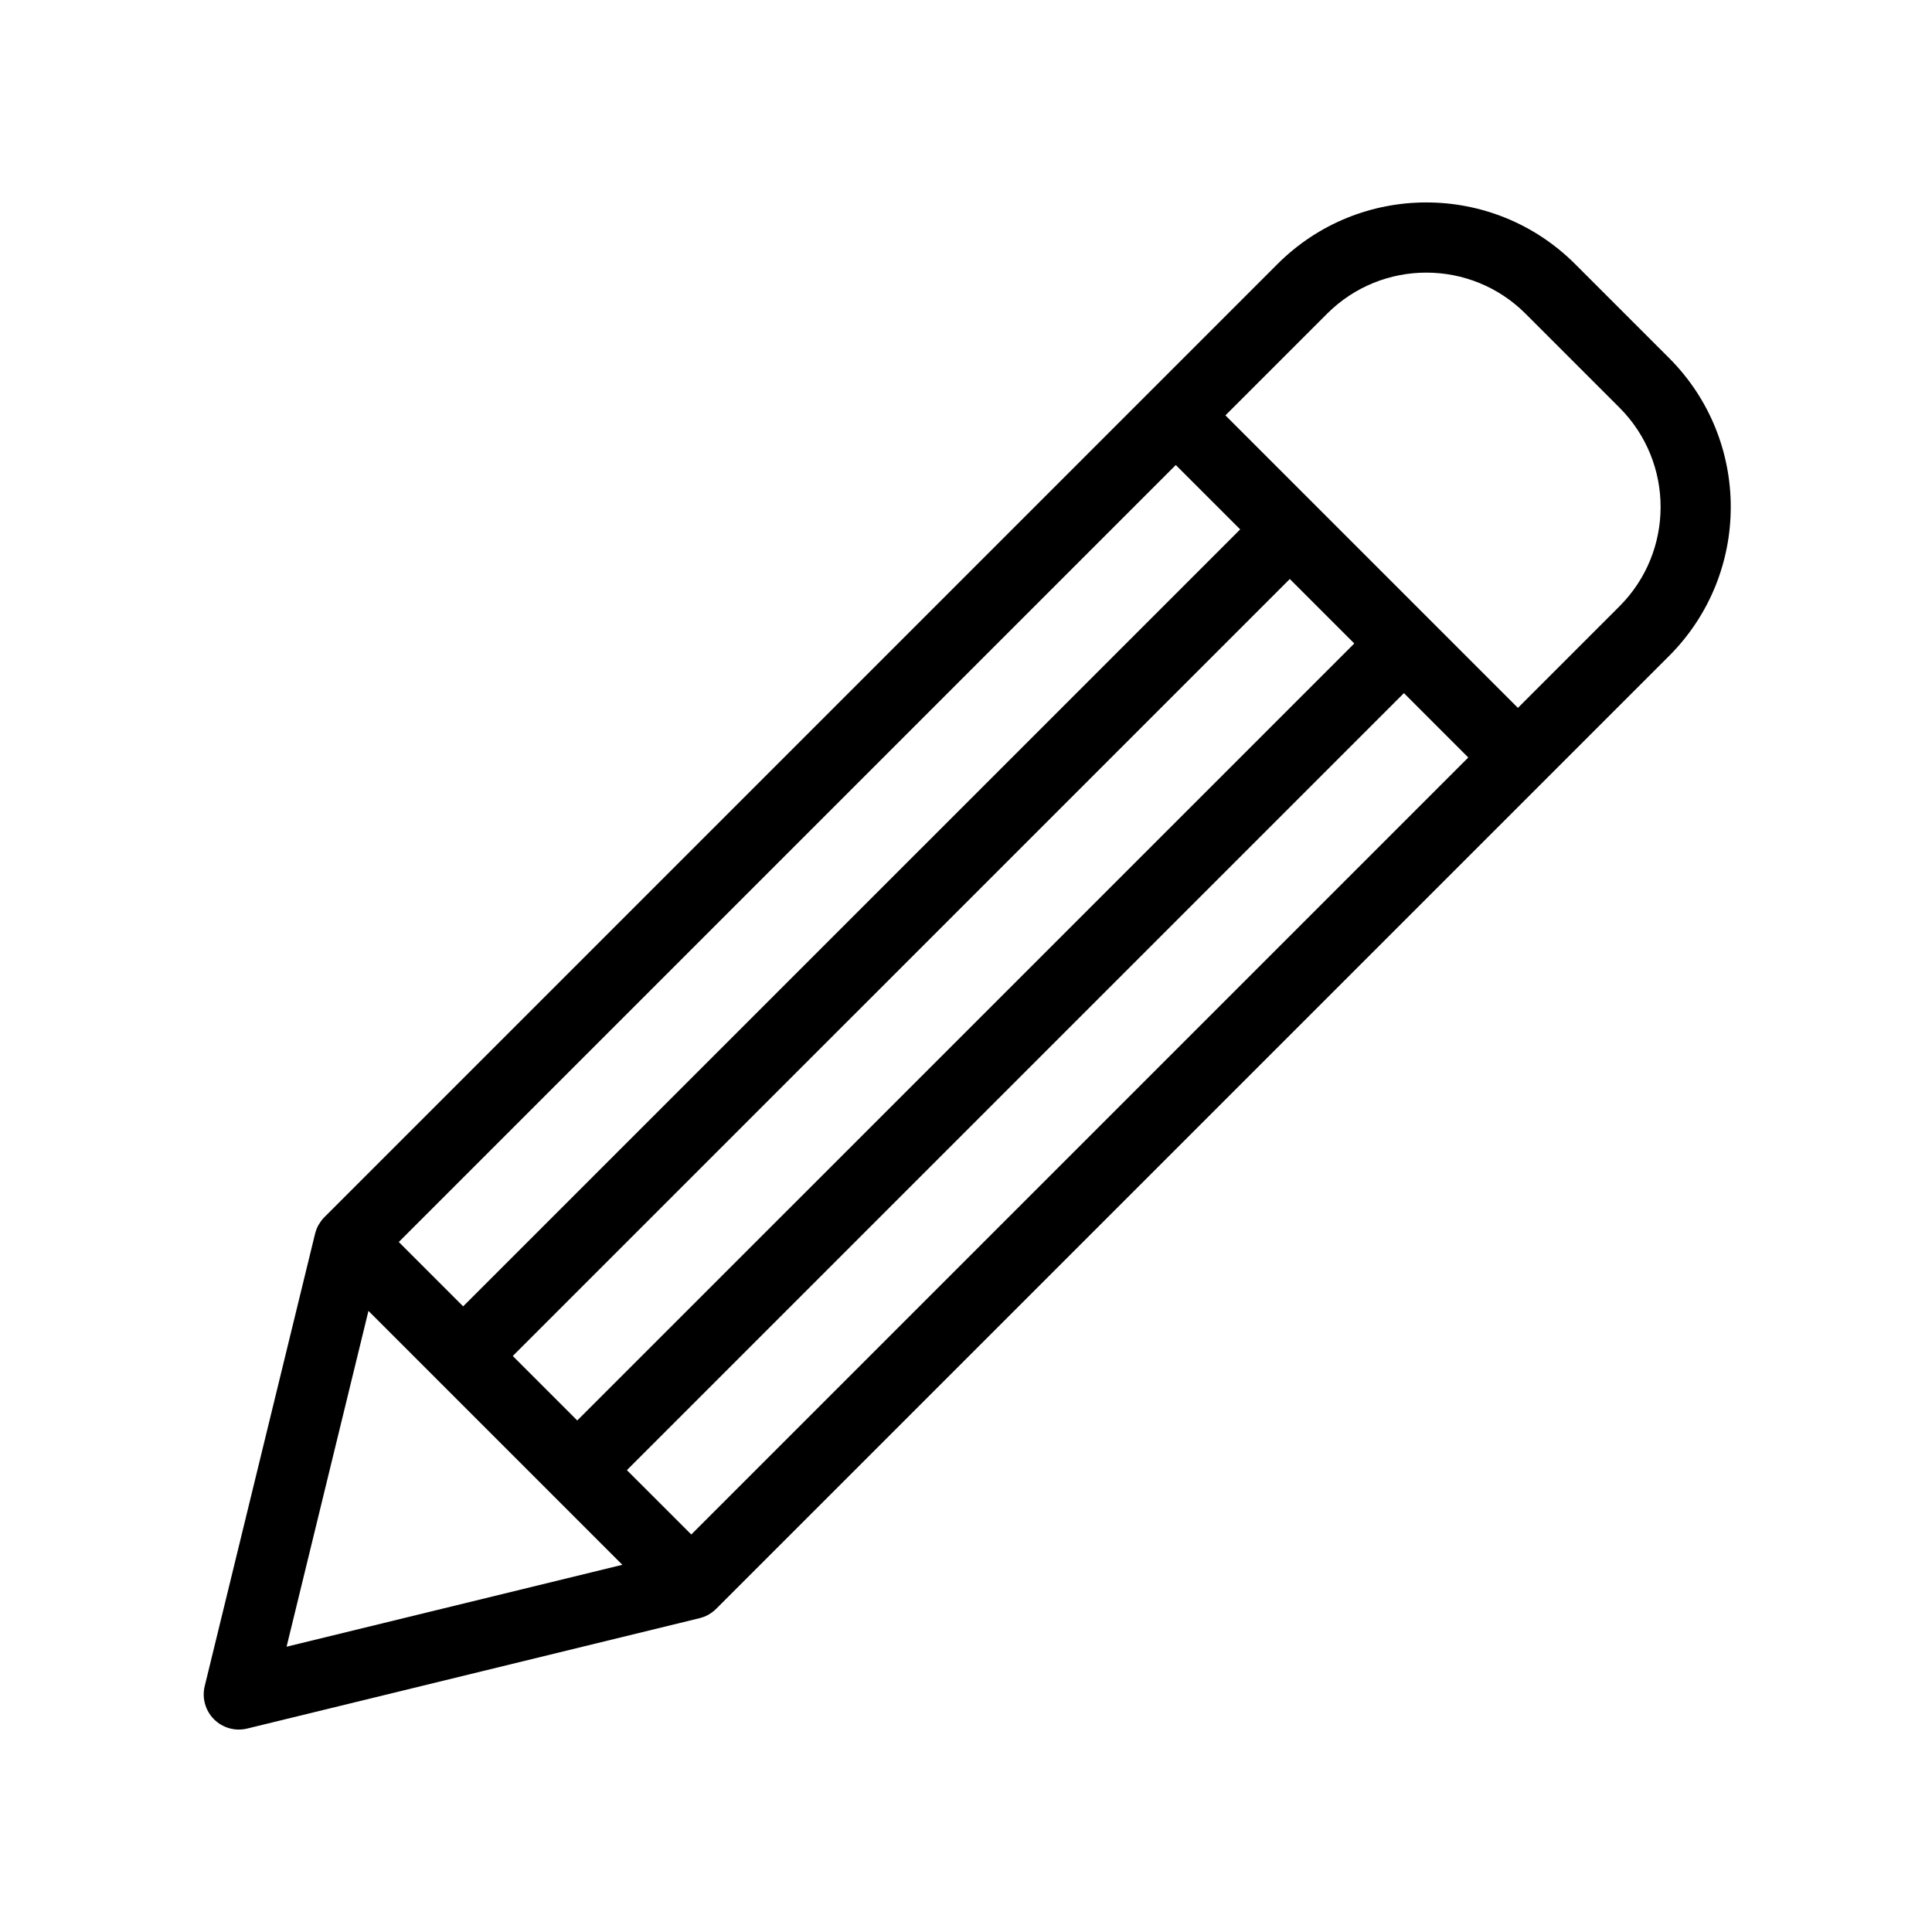 <svg xmlns="http://www.w3.org/2000/svg" width="48" height="48" viewBox="0 0 48 48" fill="none"><path d="M39.134 6.561C37.092 4.519 33.781 4.519 31.738 6.561L8.059 30.241C8.033 30.267 8.009 30.294 7.987 30.323C7.982 30.33 7.977 30.337 7.971 30.345C7.954 30.368 7.938 30.393 7.923 30.419C7.919 30.424 7.915 30.43 7.912 30.436C7.894 30.469 7.878 30.502 7.865 30.536C7.864 30.538 7.864 30.54 7.863 30.541C7.851 30.573 7.84 30.606 7.832 30.639C7.831 30.643 7.829 30.647 7.828 30.651L5.086 41.892C5.014 42.188 5.102 42.5 5.317 42.715C5.532 42.93 5.844 43.018 6.139 42.946L17.381 40.203C17.386 40.202 17.39 40.201 17.394 40.2C17.427 40.191 17.459 40.181 17.491 40.169C17.492 40.168 17.494 40.168 17.496 40.167C17.53 40.153 17.564 40.137 17.596 40.12C17.602 40.116 17.608 40.112 17.614 40.109C17.639 40.094 17.664 40.078 17.688 40.06C17.695 40.055 17.702 40.05 17.709 40.044C17.738 40.022 17.766 39.998 17.791 39.973L41.471 16.294C43.51 14.25 43.51 10.941 41.471 8.898L39.134 6.561ZM17.175 38.124L15.575 36.525L34.88 17.22L36.479 18.82L17.175 38.124ZM14.342 35.291L12.74 33.689L32.045 14.385L33.647 15.987L14.342 35.291ZM11.507 32.456L9.908 30.857L29.212 11.553L30.812 13.153L11.507 32.456ZM9.154 32.569L15.462 38.877L7.12 40.912L9.154 32.569ZM40.238 15.061L37.712 17.587L30.445 10.32L32.971 7.794C34.333 6.433 36.54 6.433 37.902 7.794L40.238 10.13C41.597 11.493 41.597 13.699 40.238 15.061Z" fill="black"></path></svg>